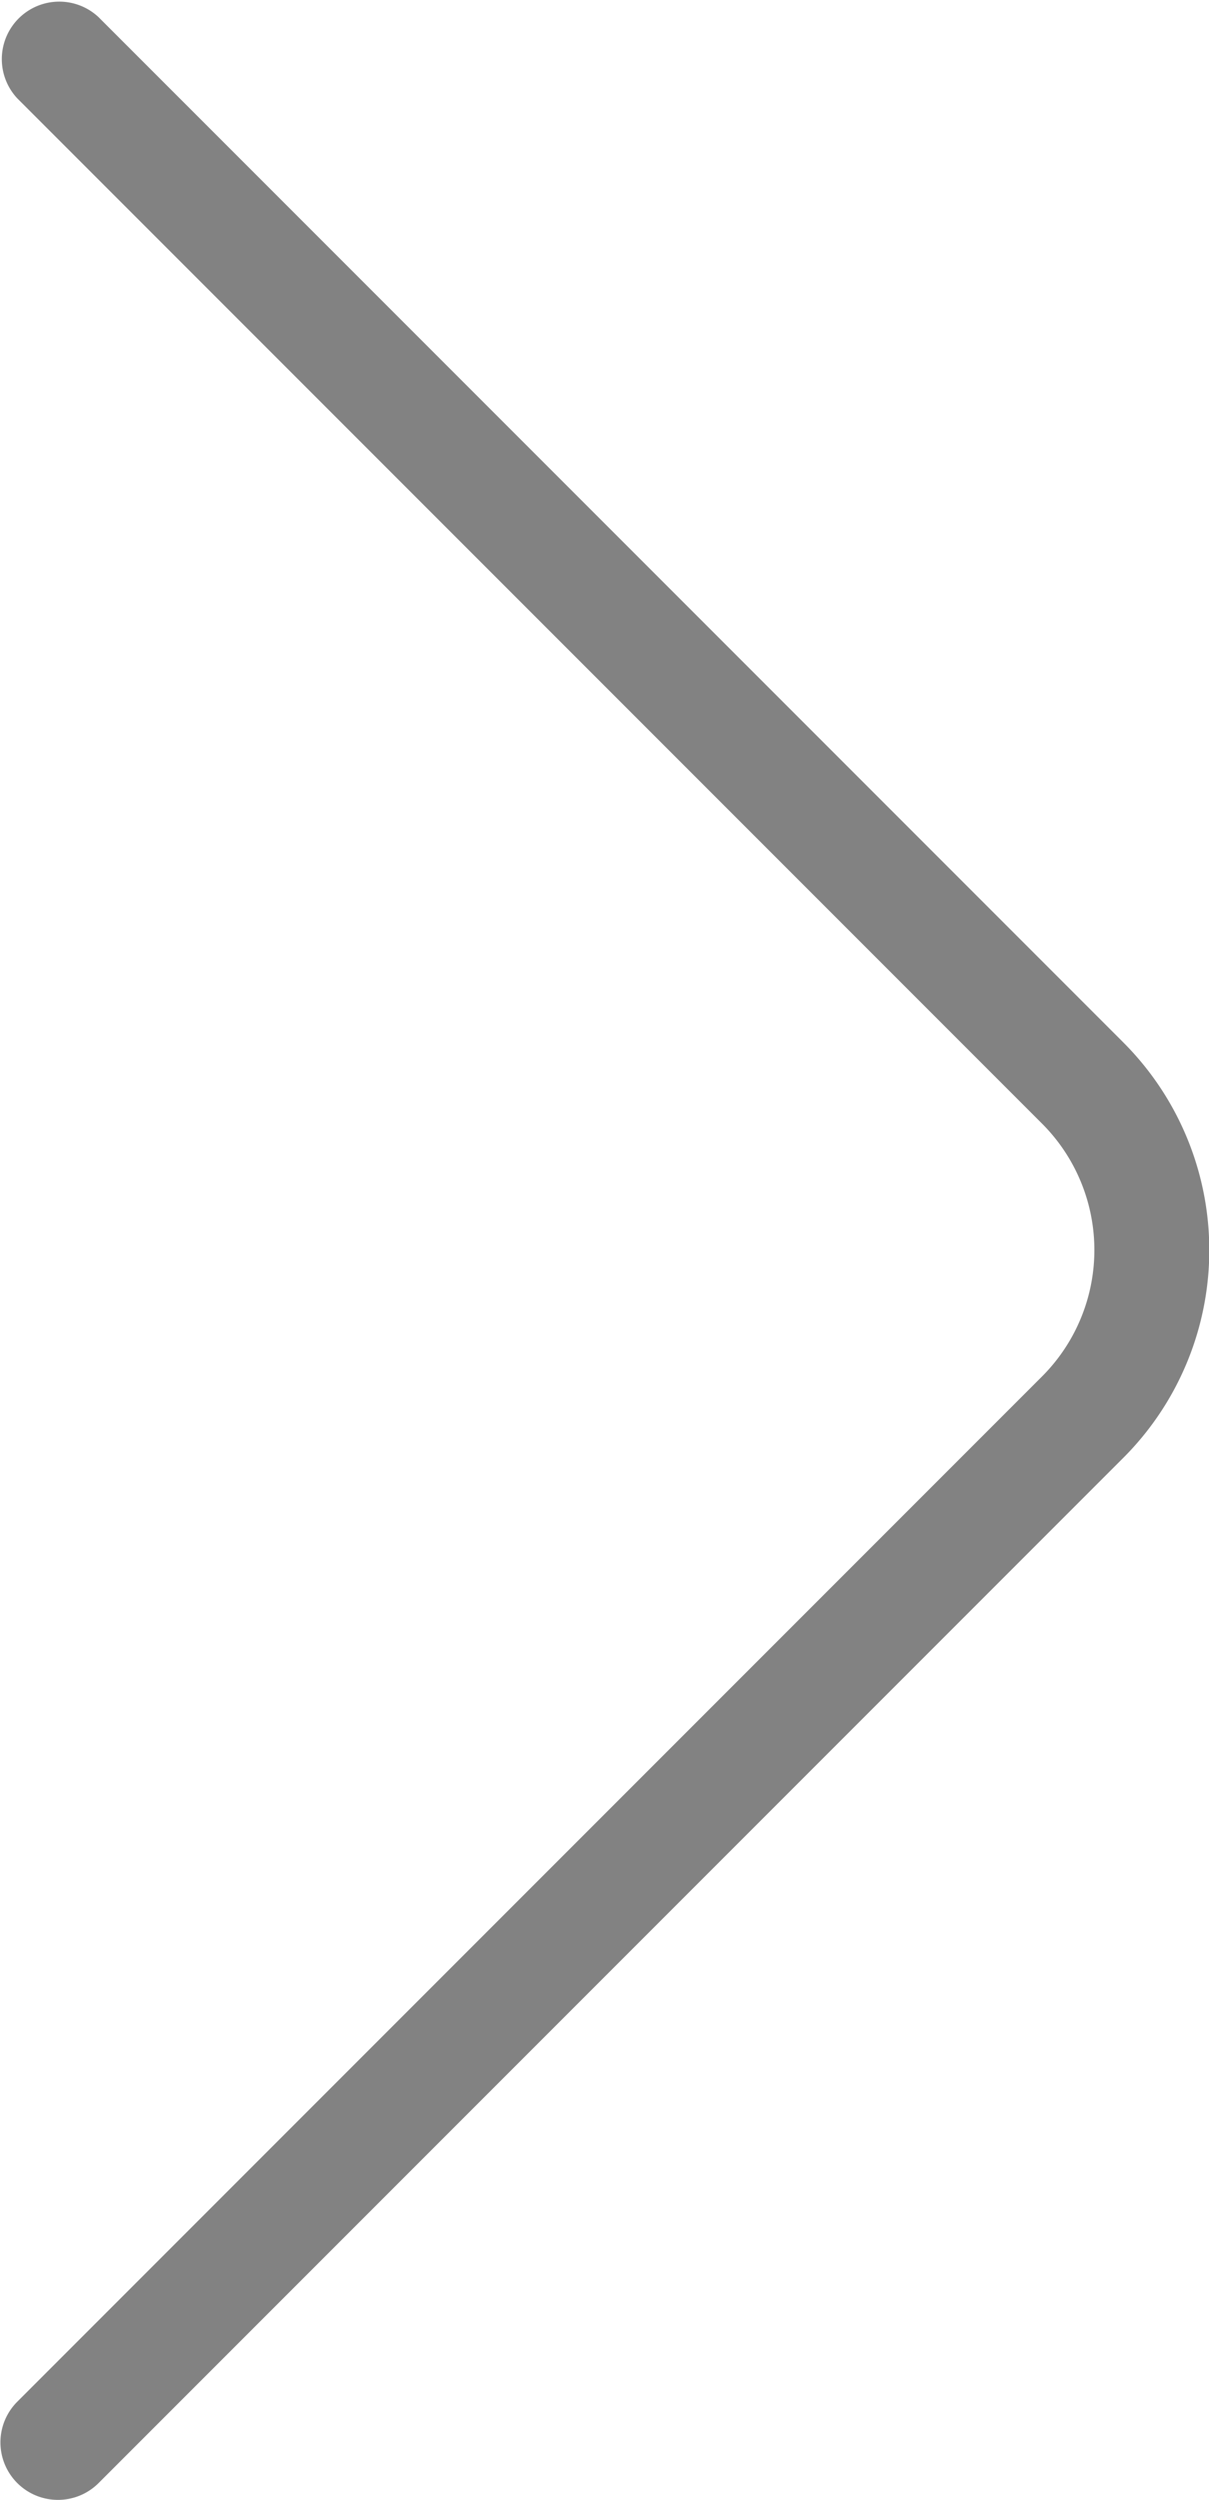 <?xml version="1.0" encoding="UTF-8"?>
<svg xmlns="http://www.w3.org/2000/svg" id="Ebene_1" data-name="Ebene 1" viewBox="0 0 63.12 130.45">
  <defs>
    <style>
      .cls-1 {
        fill: #828282;
      }
    </style>
  </defs>
  <title>Pfeil_slider</title>
  <path class="cls-1" d="M393,363.22a3,3,0,0,1-2.12-5.12l53.5-53.5a9.33,9.33,0,0,0,0-13.2l-53.5-53.5a3,3,0,0,1,4.24-4.24l53.5,53.5a15.33,15.33,0,0,1,0,21.69l-53.5,53.5A3,3,0,0,1,393,363.22Z" transform="translate(-389.98 -232.77)"></path>
</svg>
